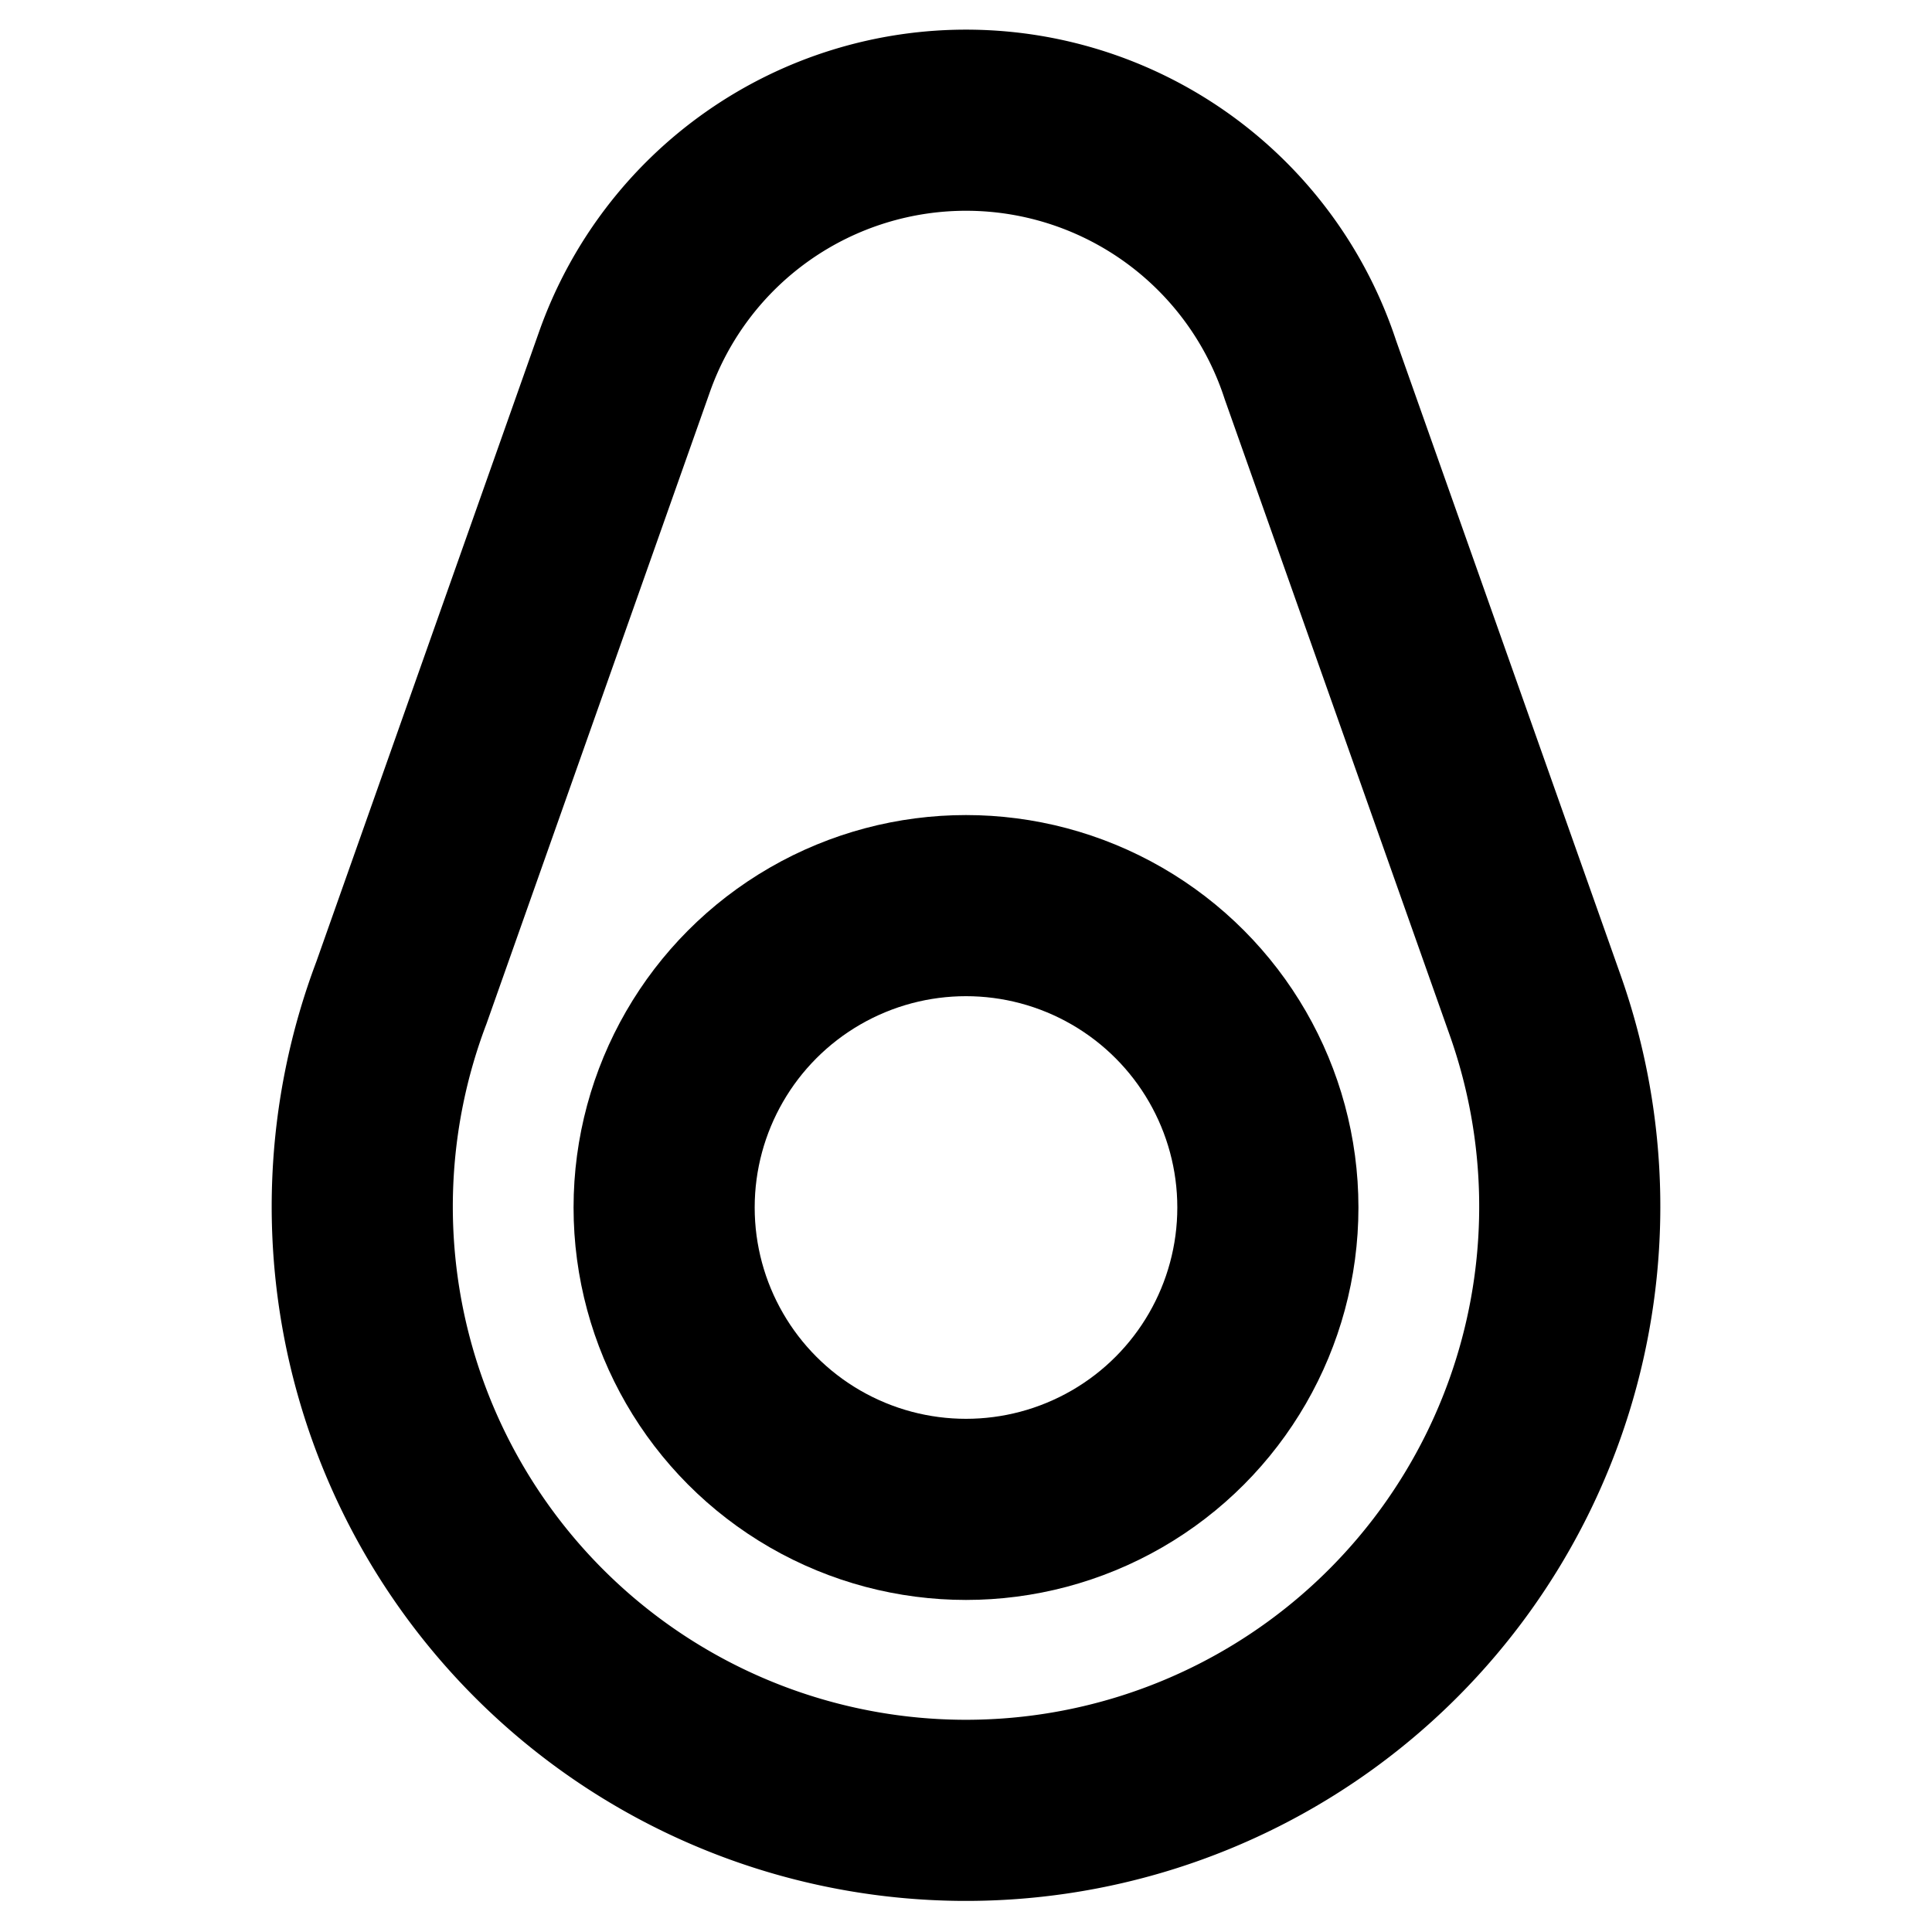 <svg xmlns="http://www.w3.org/2000/svg" viewBox="0 0 256 256"><rect width="256" height="256" fill="none"/><circle cx="128" cy="160" r="40" fill="none" stroke="currentColor" stroke-linecap="round" stroke-linejoin="round" stroke-width="24"/><path d="M82.73,48a48,48,0,0,1,90.9,1l29.82,84.28a80,80,0,1,1-150.26-1.74Z" fill="none" stroke="currentColor" stroke-linecap="round" stroke-linejoin="round" stroke-width="24"/></svg>